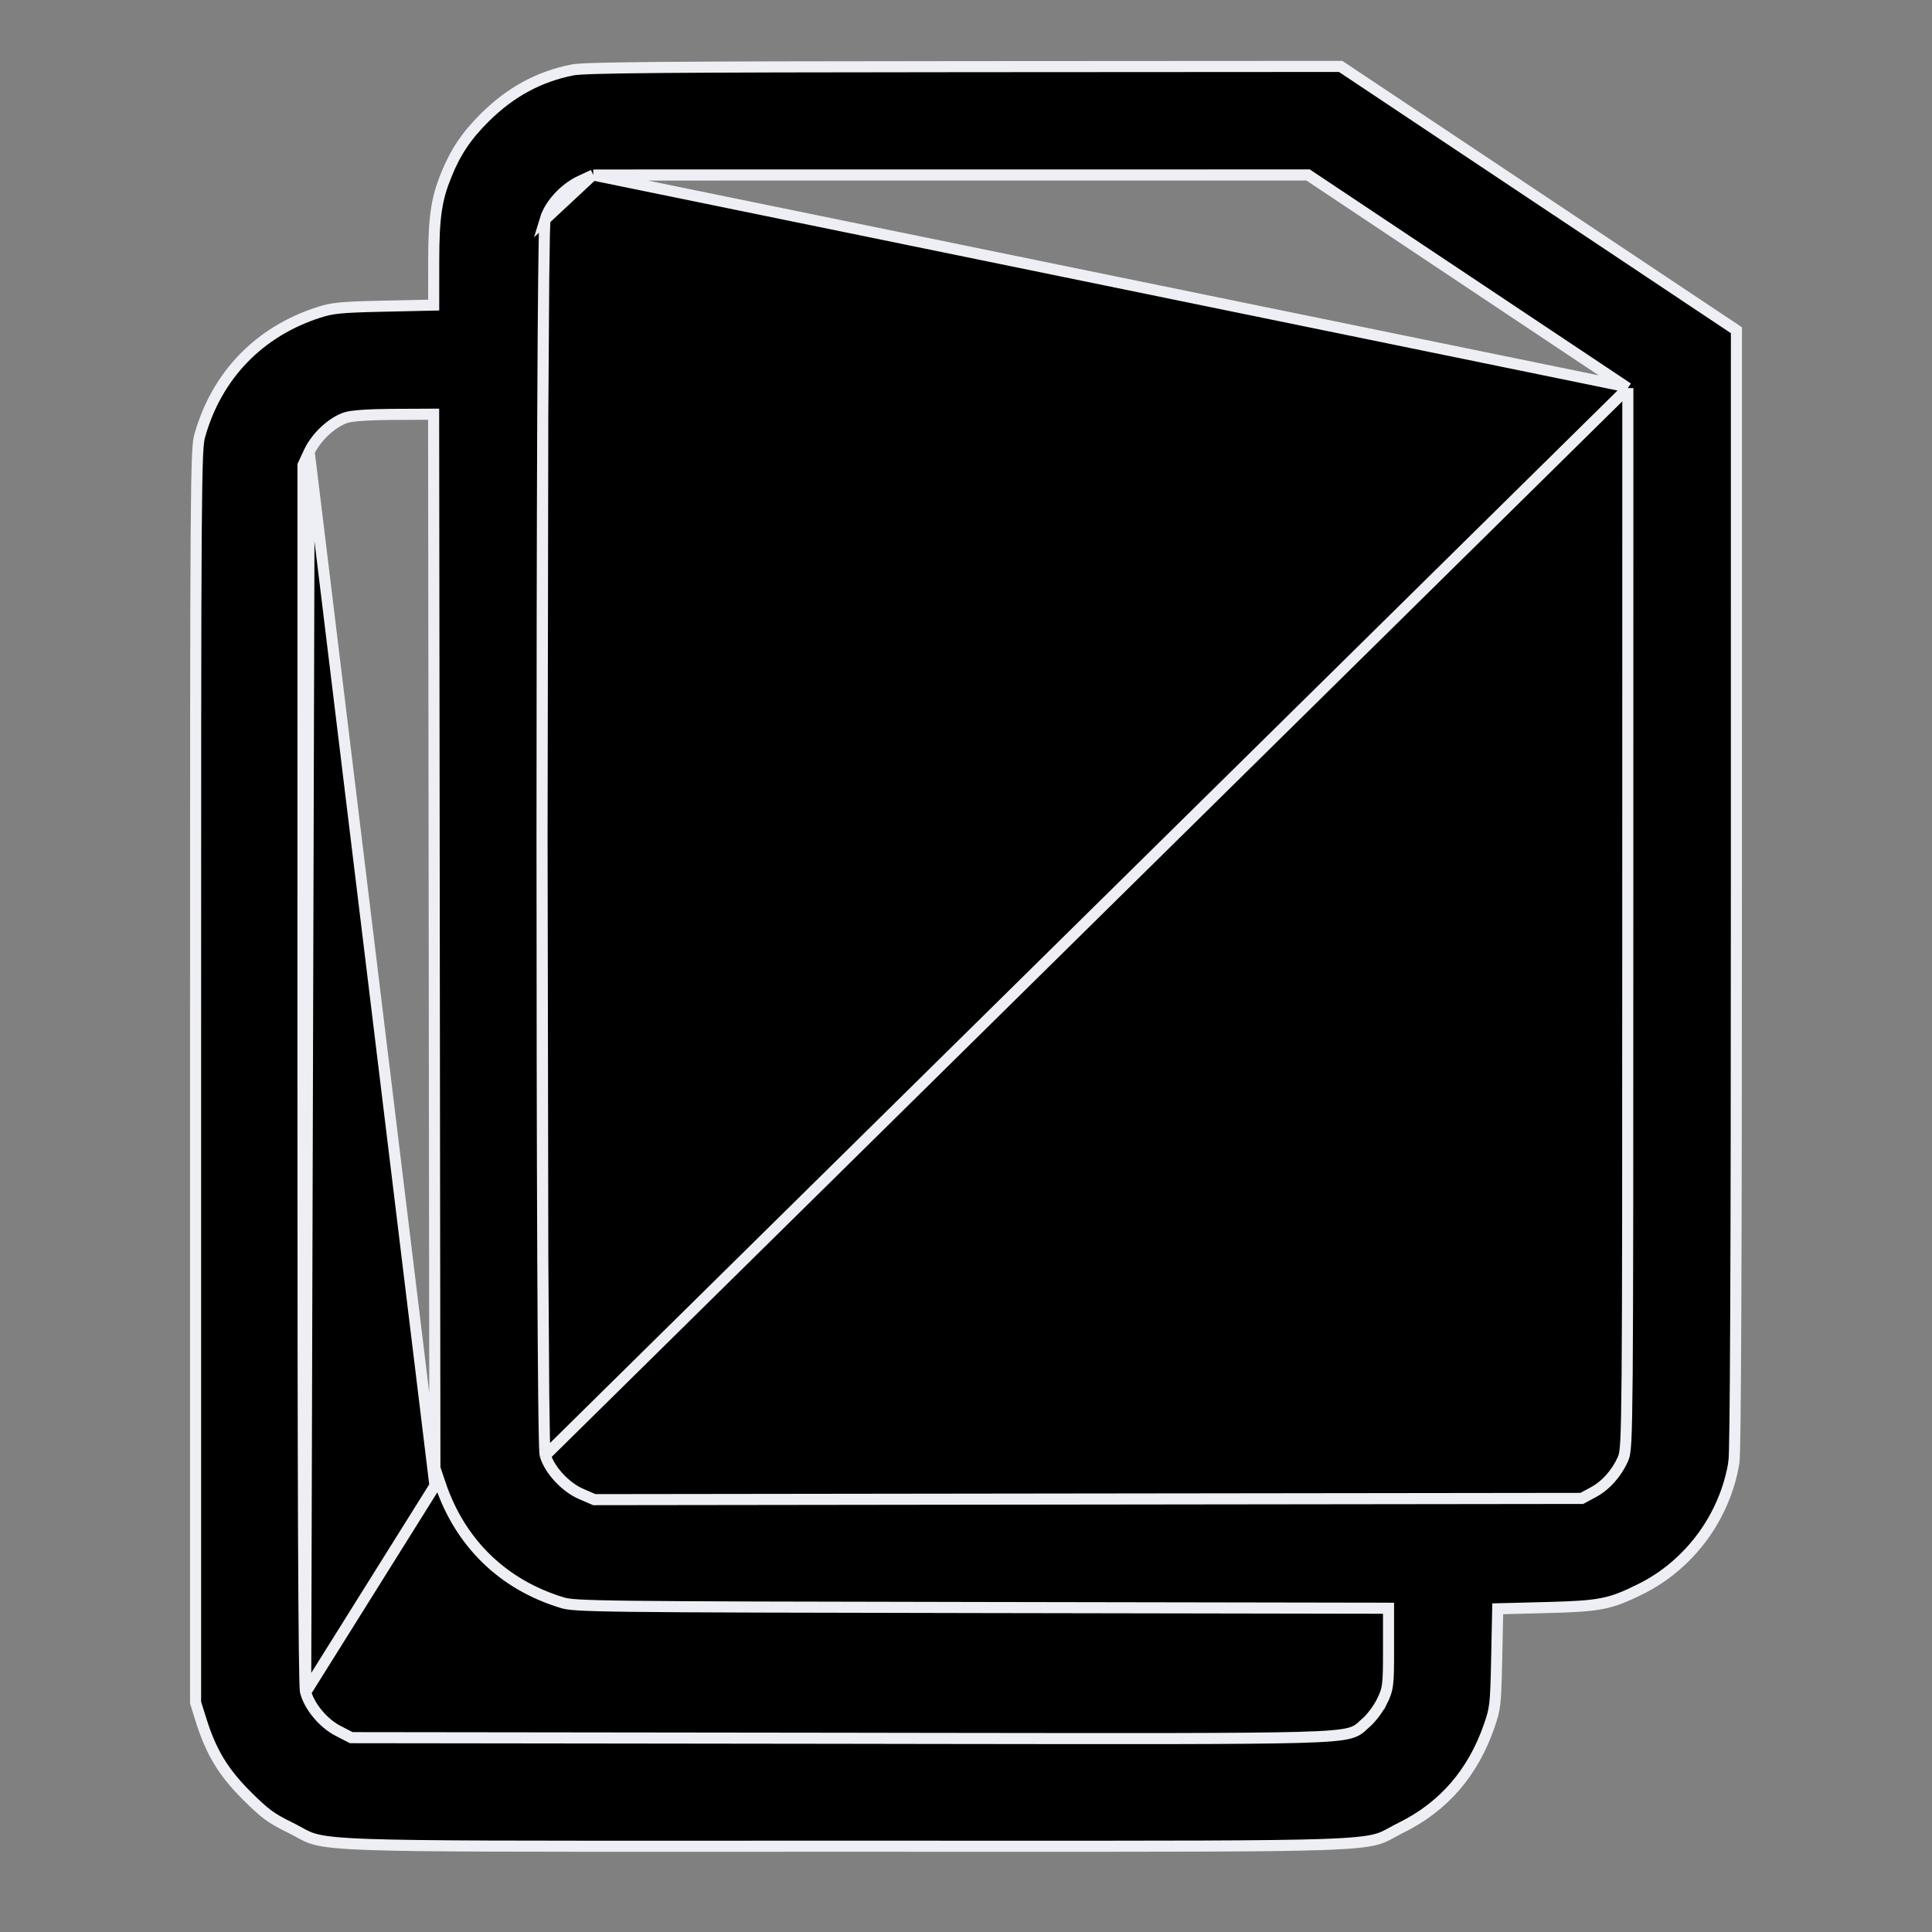 <svg width="61" height="61" viewBox="0 0 61 61" fill="none" xmlns="http://www.w3.org/2000/svg">
<rect x="0" y="0" width="61" height="61" fill="#808080" stroke="none"/>
<path d="M51.397 12.254L51.397 12.348L51.395 29.023C51.395 37.011 51.393 41.184 51.375 43.396C51.365 44.501 51.352 45.121 51.333 45.483C51.314 45.839 51.288 45.968 51.24 46.074L51.24 46.074C51.033 46.529 50.696 46.907 50.294 47.122L49.982 47.289L49.944 47.31L49.9 47.31L34.35 47.329L18.801 47.349L18.765 47.349L18.732 47.335L18.354 47.172C18.103 47.065 17.856 46.876 17.656 46.662C17.456 46.449 17.29 46.197 17.217 45.953M51.397 12.254L17.217 45.953M51.397 12.254L51.319 12.202M51.397 12.254L51.319 12.202M17.217 45.953C17.209 45.925 17.206 45.889 17.205 45.87M17.217 45.953L17.205 45.87M51.319 12.202L46.333 8.878L41.346 5.554L41.302 5.524L41.249 5.524L30.009 5.525L18.77 5.526L18.731 5.526M51.319 12.202L18.731 5.526M18.731 5.526L18.696 5.542M18.731 5.526L18.696 5.542M18.696 5.542L18.314 5.72C18.066 5.835 17.828 6.02 17.636 6.23C17.444 6.439 17.288 6.683 17.216 6.922L18.696 5.542ZM13.733 46.908L13.899 46.852C14.526 48.72 15.887 50.042 17.762 50.605C17.946 50.66 18.21 50.696 19.966 50.717C21.709 50.737 24.902 50.745 30.916 50.755L43.666 50.777L43.841 50.778V50.952V52.107C43.841 52.648 43.839 52.955 43.811 53.173C43.782 53.405 43.723 53.54 43.627 53.733L43.482 53.66L43.627 53.733C43.511 53.965 43.285 54.265 43.112 54.408C43.087 54.429 43.063 54.452 43.038 54.475C42.949 54.56 42.847 54.657 42.622 54.719C42.359 54.791 41.897 54.832 40.949 54.857C39.28 54.901 36.044 54.897 29.579 54.888C28.65 54.886 27.654 54.885 26.585 54.883L11.134 54.864L11.091 54.864L11.054 54.845L10.679 54.652C10.444 54.531 10.22 54.342 10.041 54.129C9.862 53.917 9.717 53.672 9.651 53.431M13.733 46.908L9.651 53.431M13.733 46.908L13.899 46.852L13.731 46.351L13.711 29.816L13.691 13.253L13.691 13.078L13.515 13.079L12.364 13.084C12.011 13.086 11.695 13.097 11.445 13.114C11.321 13.123 11.212 13.133 11.122 13.145C11.036 13.157 10.957 13.172 10.9 13.192C10.671 13.275 10.441 13.432 10.243 13.619C10.045 13.807 9.871 14.034 9.762 14.268M13.733 46.908L9.762 14.268M9.651 53.431C9.644 53.407 9.641 53.38 9.64 53.364C9.638 53.343 9.636 53.317 9.635 53.286C9.632 53.224 9.629 53.139 9.626 53.03C9.62 52.813 9.615 52.5 9.61 52.09C9.6 51.27 9.592 50.059 9.585 48.449C9.572 45.228 9.566 40.408 9.566 33.915L9.567 14.727L9.567 14.688L9.583 14.653L9.762 14.268M9.651 53.431L9.762 14.268M17.203 7.006L17.203 7.005L17.203 7.006ZM17.203 7.006C17.201 7.034 17.199 7.07 17.197 7.113M17.203 7.006L17.197 7.113M17.197 7.113C17.194 7.199 17.19 7.32 17.186 7.471M17.197 7.113L17.186 7.471M17.186 7.471C17.18 7.775 17.173 8.207 17.167 8.748M17.186 7.471L17.167 8.748M17.167 8.748C17.155 9.831 17.145 11.356 17.137 13.174M17.167 8.748L17.137 13.174M17.137 13.174C17.122 16.811 17.114 21.624 17.114 26.438M17.137 13.174L17.114 26.438M17.114 26.438C17.114 31.251 17.122 36.065 17.138 39.701M17.114 26.438L17.138 39.701M17.138 39.701C17.146 41.52 17.156 43.044 17.168 44.127M17.138 39.701L17.168 44.127M17.168 44.127C17.174 44.669 17.181 45.101 17.188 45.404M17.168 44.127L17.188 45.404M17.188 45.404C17.191 45.556 17.195 45.676 17.198 45.763M17.188 45.404L17.198 45.763M17.198 45.763C17.2 45.806 17.202 45.842 17.205 45.869M17.198 45.763L17.205 45.869M17.205 45.869L17.205 45.87M17.205 45.869L17.205 45.87M13.921 5.475L14.083 5.541C14.382 4.801 14.723 4.291 15.309 3.709C16.124 2.902 17.015 2.419 18.075 2.208C18.158 2.191 18.371 2.175 18.812 2.161C19.247 2.148 19.889 2.138 20.818 2.13C22.677 2.114 25.681 2.107 30.462 2.104L42.329 2.097L48.594 6.273L54.825 10.426L54.824 28.016C54.824 34.008 54.818 38.468 54.804 41.472C54.798 42.974 54.79 44.111 54.78 44.893C54.775 45.285 54.769 45.587 54.764 45.801C54.757 46.022 54.751 46.136 54.747 46.163L54.907 46.188L54.747 46.163C54.468 47.887 53.348 49.408 51.79 50.177L51.868 50.334L51.79 50.177C51.307 50.416 50.99 50.547 50.598 50.625C50.2 50.705 49.719 50.733 48.902 50.754L47.455 50.791L47.288 50.795L47.285 50.962L47.254 52.446C47.239 53.138 47.227 53.511 47.197 53.78C47.167 54.042 47.118 54.205 47.024 54.481C46.51 55.973 45.578 57.047 44.231 57.71C44.12 57.765 44.023 57.818 43.94 57.864C43.898 57.887 43.859 57.908 43.824 57.926C43.715 57.984 43.613 58.03 43.474 58.069C43.187 58.15 42.732 58.204 41.736 58.238C40.075 58.295 36.956 58.294 30.709 58.292C29.496 58.292 28.165 58.291 26.703 58.291C25.213 58.291 23.859 58.292 22.627 58.292C16.414 58.294 13.312 58.295 11.656 58.237C10.662 58.202 10.207 58.147 9.917 58.064C9.777 58.023 9.673 57.976 9.56 57.916C9.524 57.898 9.486 57.876 9.444 57.853C9.357 57.806 9.257 57.751 9.14 57.694L9.071 57.834L9.14 57.694C8.843 57.548 8.648 57.438 8.457 57.297C8.265 57.154 8.072 56.976 7.784 56.688C7.046 55.951 6.662 55.314 6.344 54.297L6.177 54.349L6.344 54.297L6.175 53.756V33.99C6.175 24.497 6.176 19.544 6.194 16.907C6.204 15.587 6.217 14.849 6.236 14.412C6.255 13.976 6.28 13.852 6.307 13.754L6.161 13.713L6.307 13.754C6.845 11.853 8.177 10.472 10.058 9.865C10.486 9.727 10.744 9.698 12.03 9.669L13.522 9.636L13.693 9.632L13.693 9.461L13.694 8.203C13.696 6.856 13.783 6.283 14.083 5.541L13.921 5.475Z" fill="black" stroke="#EEEFF5" stroke-width="0.35"/>
</svg>
